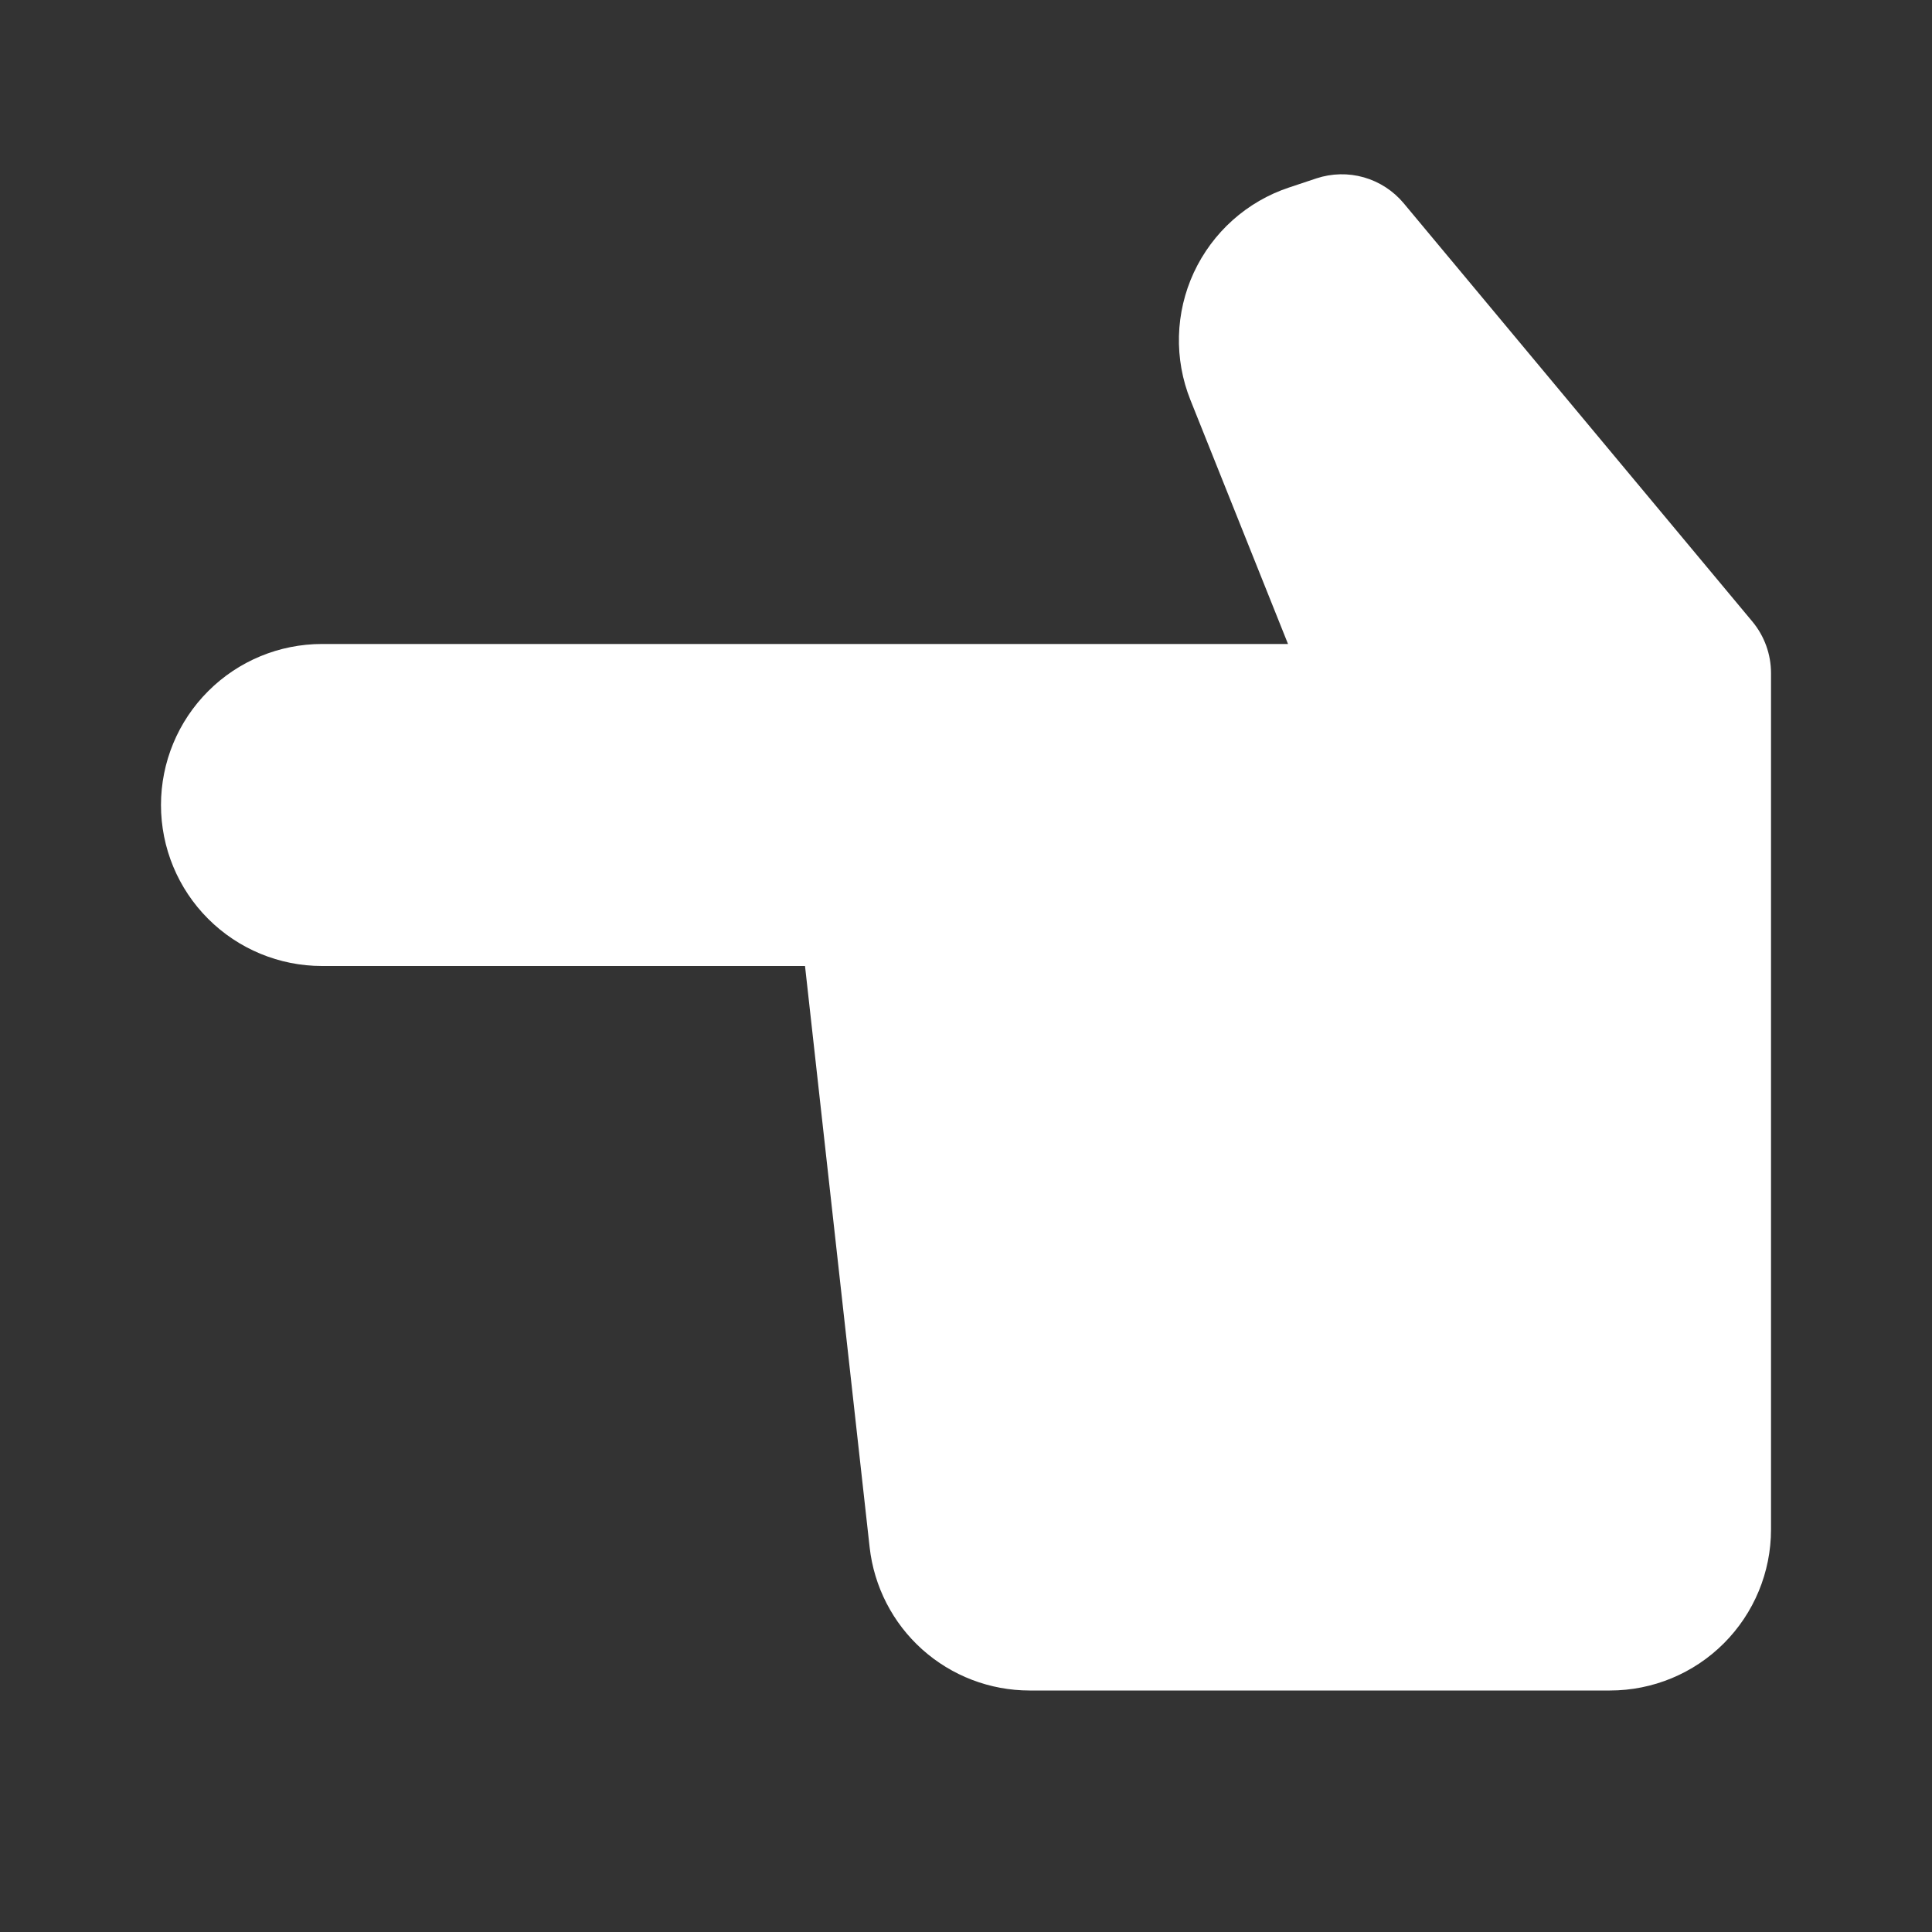 <svg width="40" height="40" viewBox="0 0 40 40" fill="none" xmlns="http://www.w3.org/2000/svg">
<rect x="0" y="0" width="40" height="40" fill="#333333" stroke="none"/>
<path d="M6.667 13.333H26.667L24.647 8.283C24.478 7.861 24.397 7.41 24.409 6.955C24.421 6.501 24.526 6.054 24.717 5.642C24.909 5.23 25.182 4.861 25.521 4.558C25.86 4.255 26.257 4.025 26.688 3.882L27.255 3.693C27.573 3.588 27.916 3.58 28.238 3.672C28.56 3.764 28.847 3.951 29.062 4.208L36.282 12.87C36.531 13.17 36.667 13.547 36.667 13.937V31.667C36.667 32.551 36.315 33.399 35.69 34.024C35.065 34.649 34.217 35 33.333 35H21.317C20.497 35 19.705 34.697 19.094 34.15C18.483 33.603 18.096 32.85 18.005 32.035L16.667 20H6.667C5.783 20 4.935 19.649 4.31 19.024C3.684 18.399 3.333 17.551 3.333 16.667C3.333 15.783 3.684 14.935 4.31 14.31C4.935 13.684 5.783 13.333 6.667 13.333Z" fill="white"/>
</svg>
